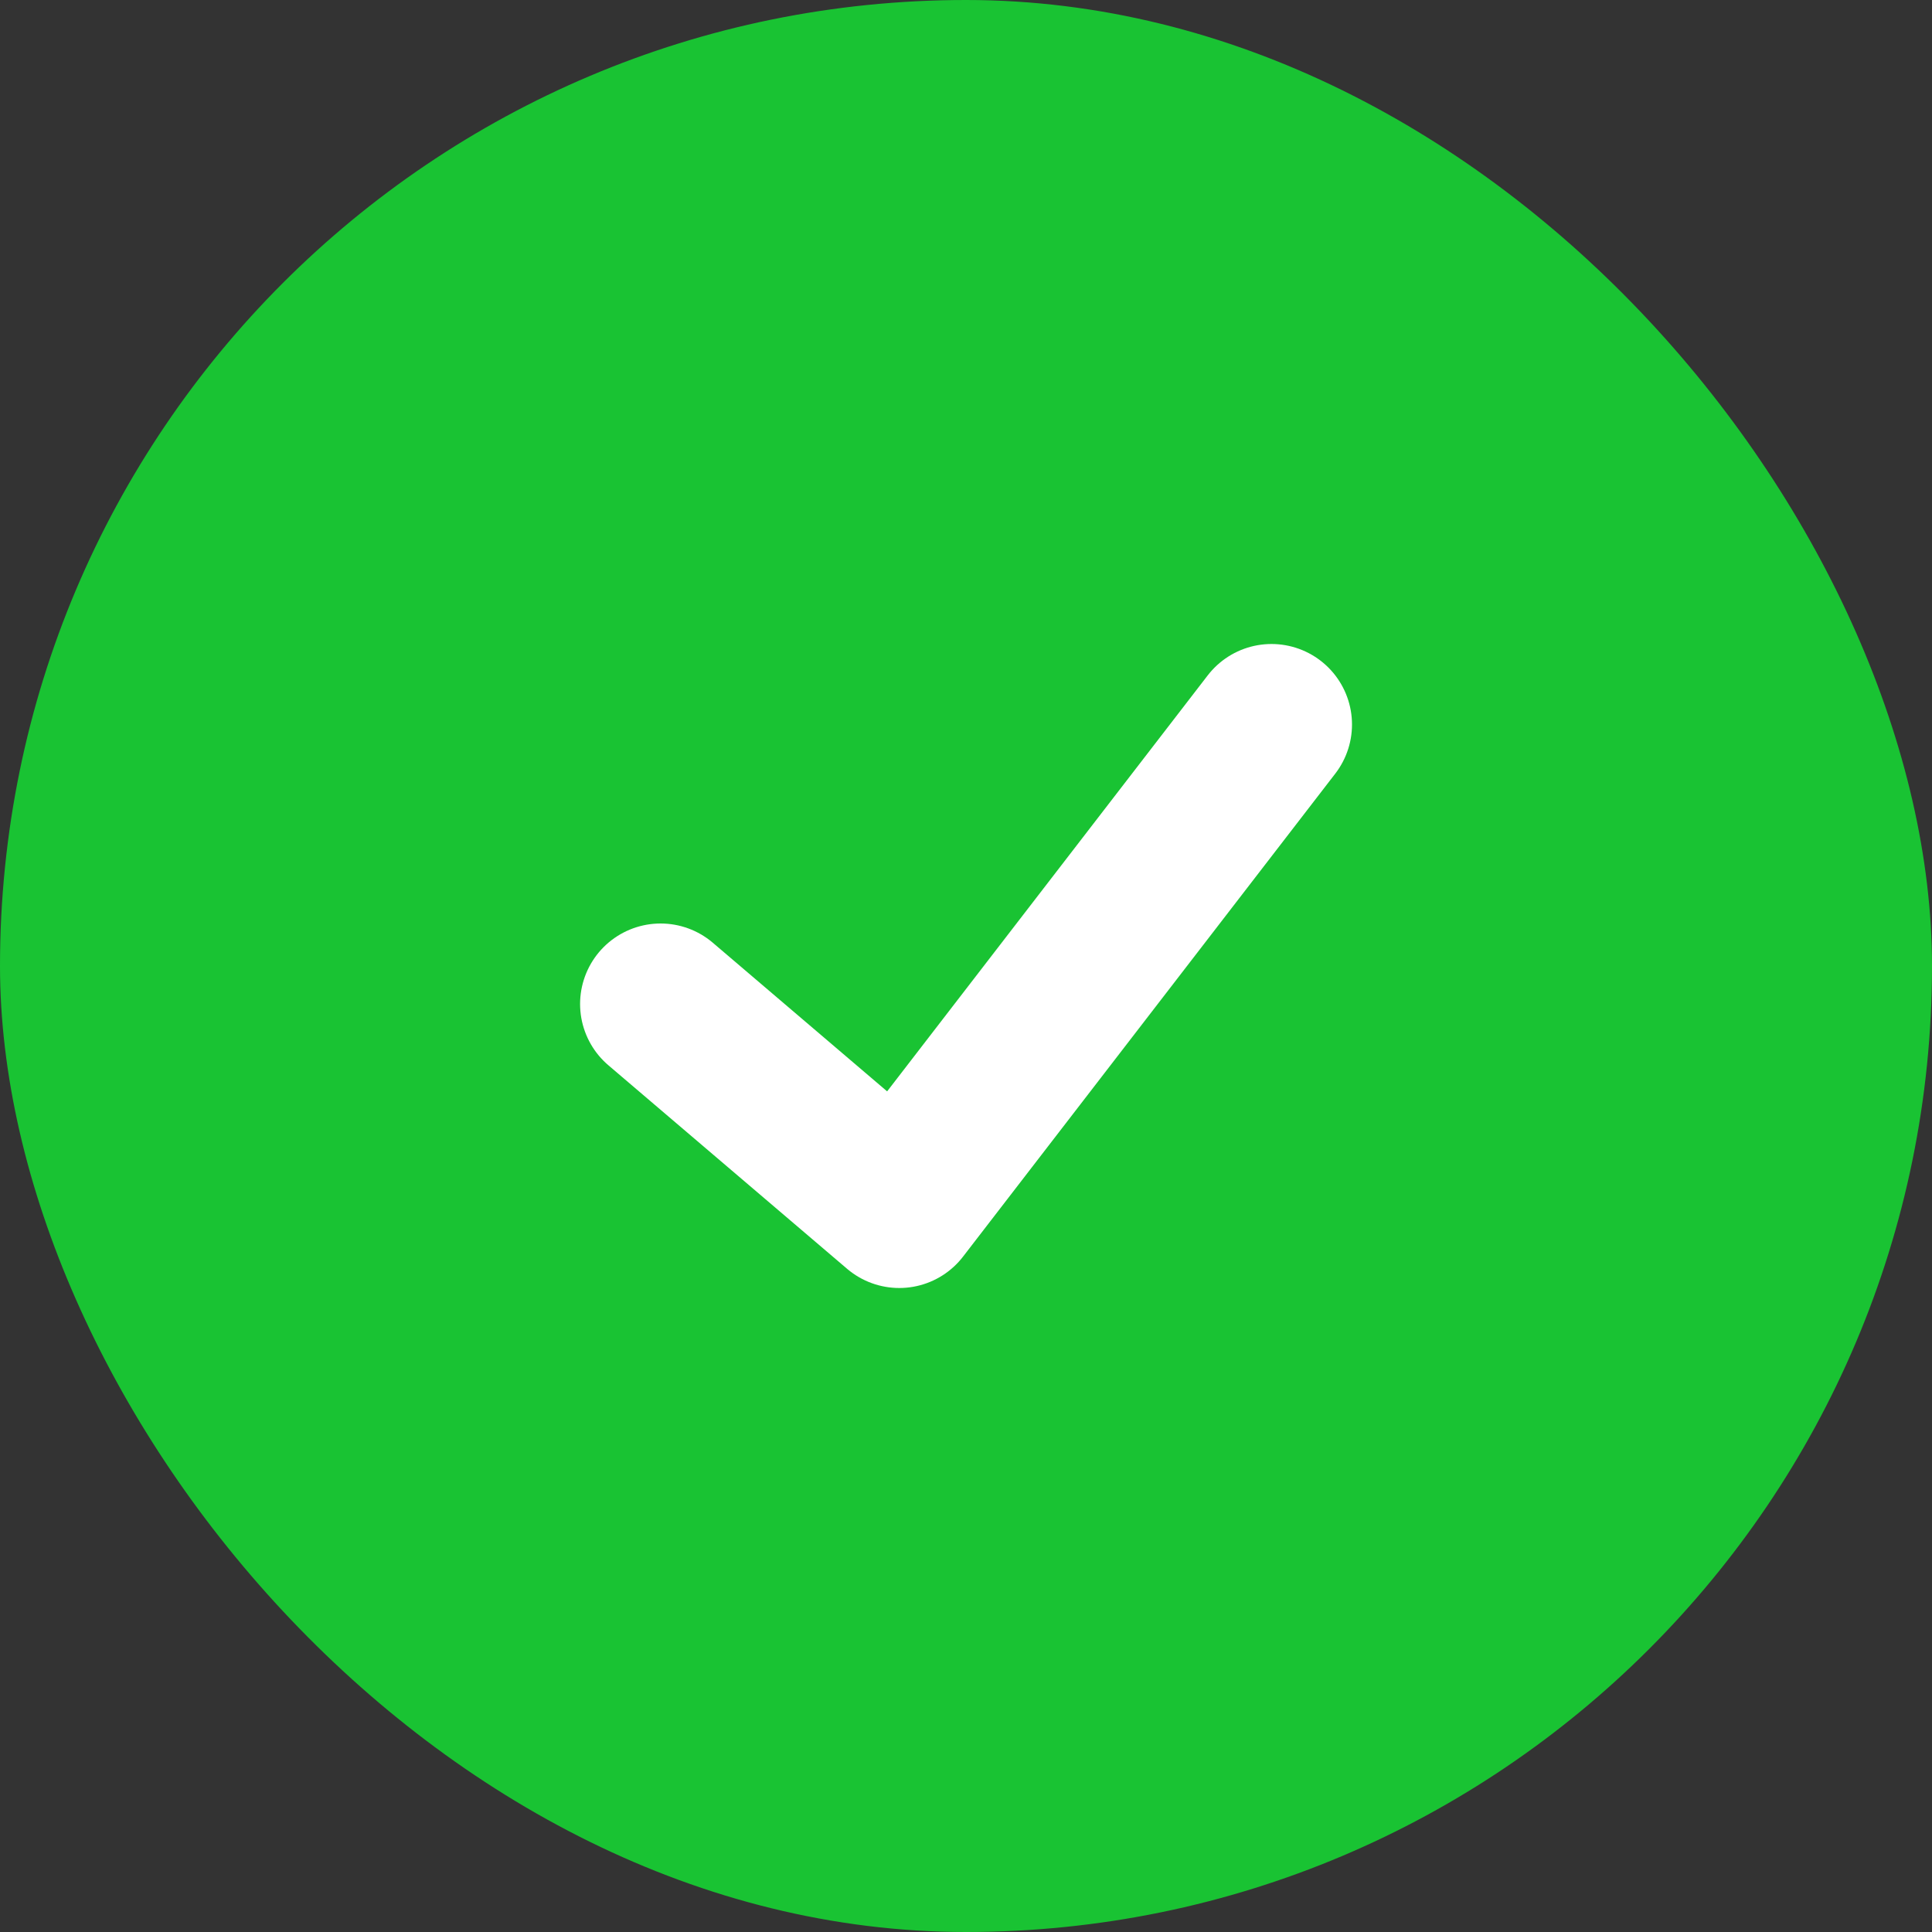 <svg xmlns="http://www.w3.org/2000/svg" width="48" height="48" viewBox="0 0 48 48">
  <rect x="0" y="0" width="48" height="48" fill="#333333" stroke="none"/>
  <g id="Group_12552" data-name="Group 12552" transform="translate(-614.166 -1091.608)">
    <rect id="Rectangle_5349" data-name="Rectangle 5349" width="48" height="48" rx="24" transform="translate(614.166 1091.608)" fill="#19c333"/>
    <path id="Path_6653" data-name="Path 6653" d="M0,6.944,5.93,12,15.178,0" transform="translate(630.578 1109.608)" fill="none" stroke="#fff" stroke-linecap="round" stroke-linejoin="round" stroke-width="4"/>
  </g>
</svg>
